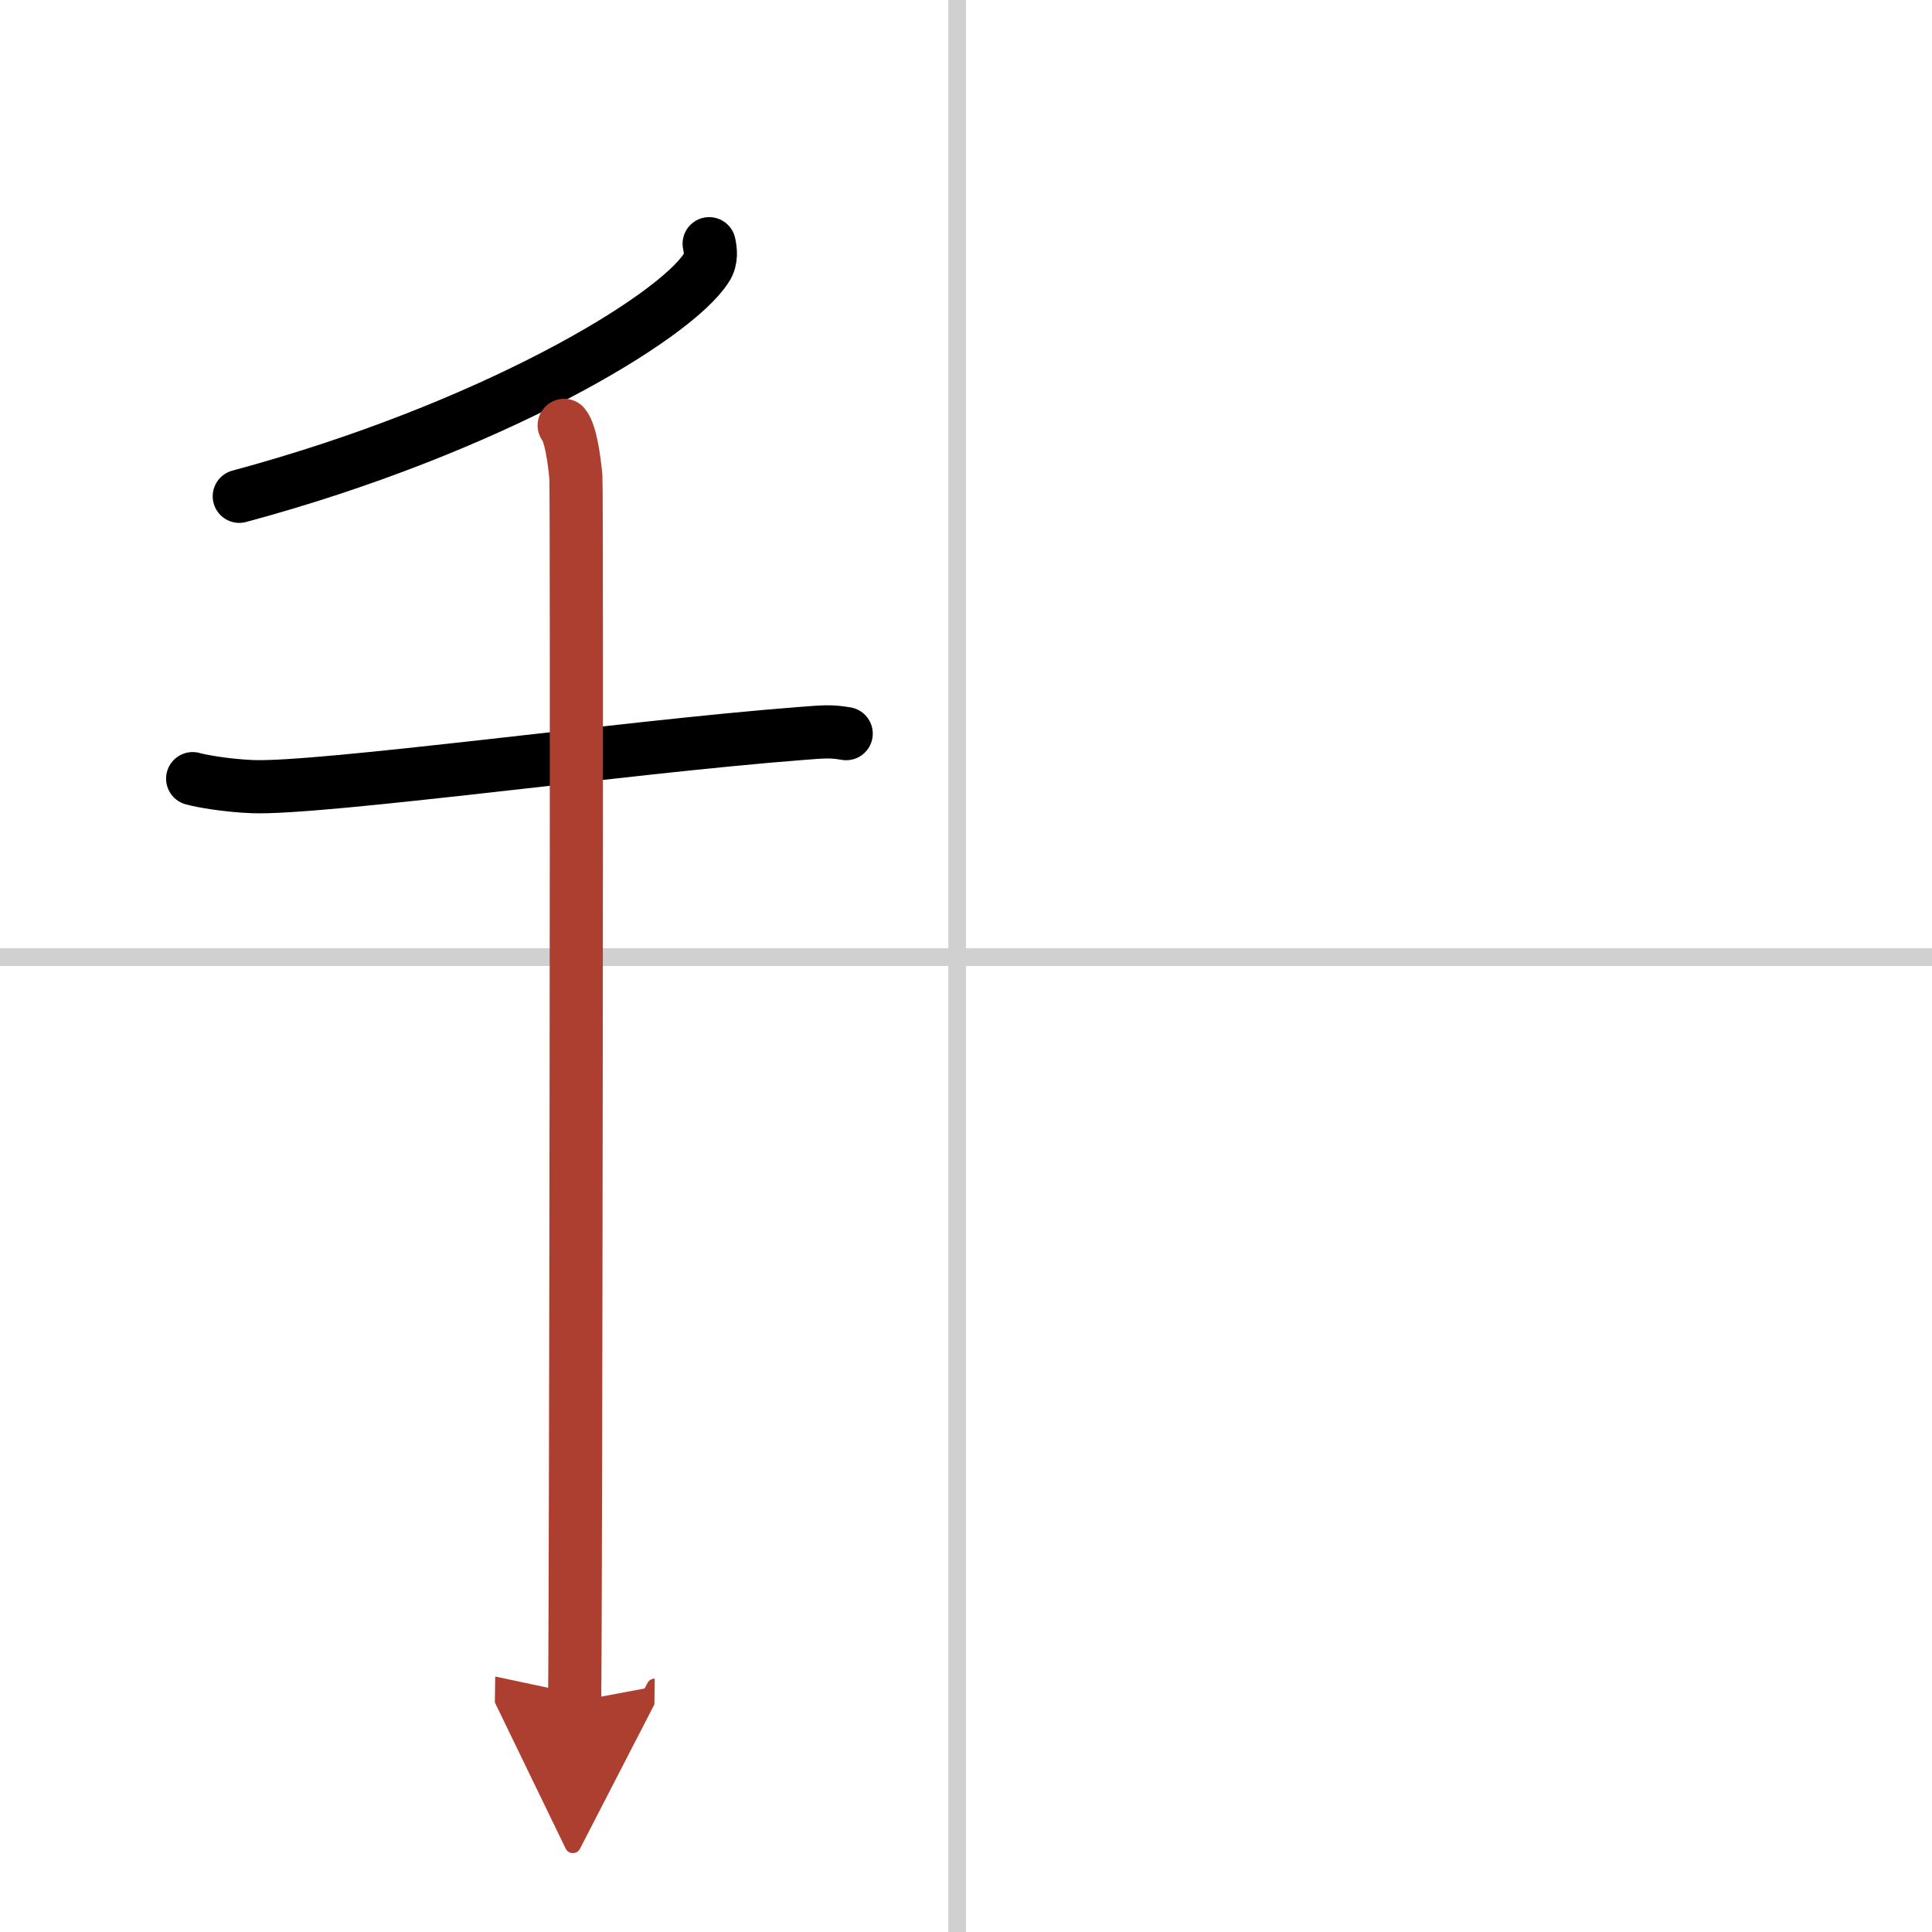 <svg width="400" height="400" viewBox="0 0 109 109" xmlns="http://www.w3.org/2000/svg"><defs><marker id="a" markerWidth="4" orient="auto" refX="1" refY="5" viewBox="0 0 10 10"><polyline points="0 0 10 5 0 10 1 5" fill="#ad3f31" stroke="#ad3f31"/></marker></defs><g fill="none" stroke="#000" stroke-linecap="round" stroke-linejoin="round" stroke-width="3"><rect width="100%" height="100%" fill="#fff" stroke="#fff"/><line x1="54" x2="54" y2="109" stroke="#d0d0d0" stroke-width="1"/><line x2="109" y1="54" y2="54" stroke="#d0d0d0" stroke-width="1"/><path d="m40.01 13.75c0.07 0.34 0.16 0.87-0.15 1.35-1.8 2.84-12.17 9.08-26.36 12.9"/><path d="m10.87 43.93c0.53 0.15 1.94 0.39 3.36 0.45 3.88 0.15 21.15-2.24 30.86-2.99 1.41-0.11 1.76-0.15 2.65 0"/><path d="m31.83 24c0.37 0.45 0.58 2.01 0.66 2.91 0.07 0.9 0 63.49-0.07 69.09" marker-end="url(#a)" stroke="#ad3f31"/></g></svg>
